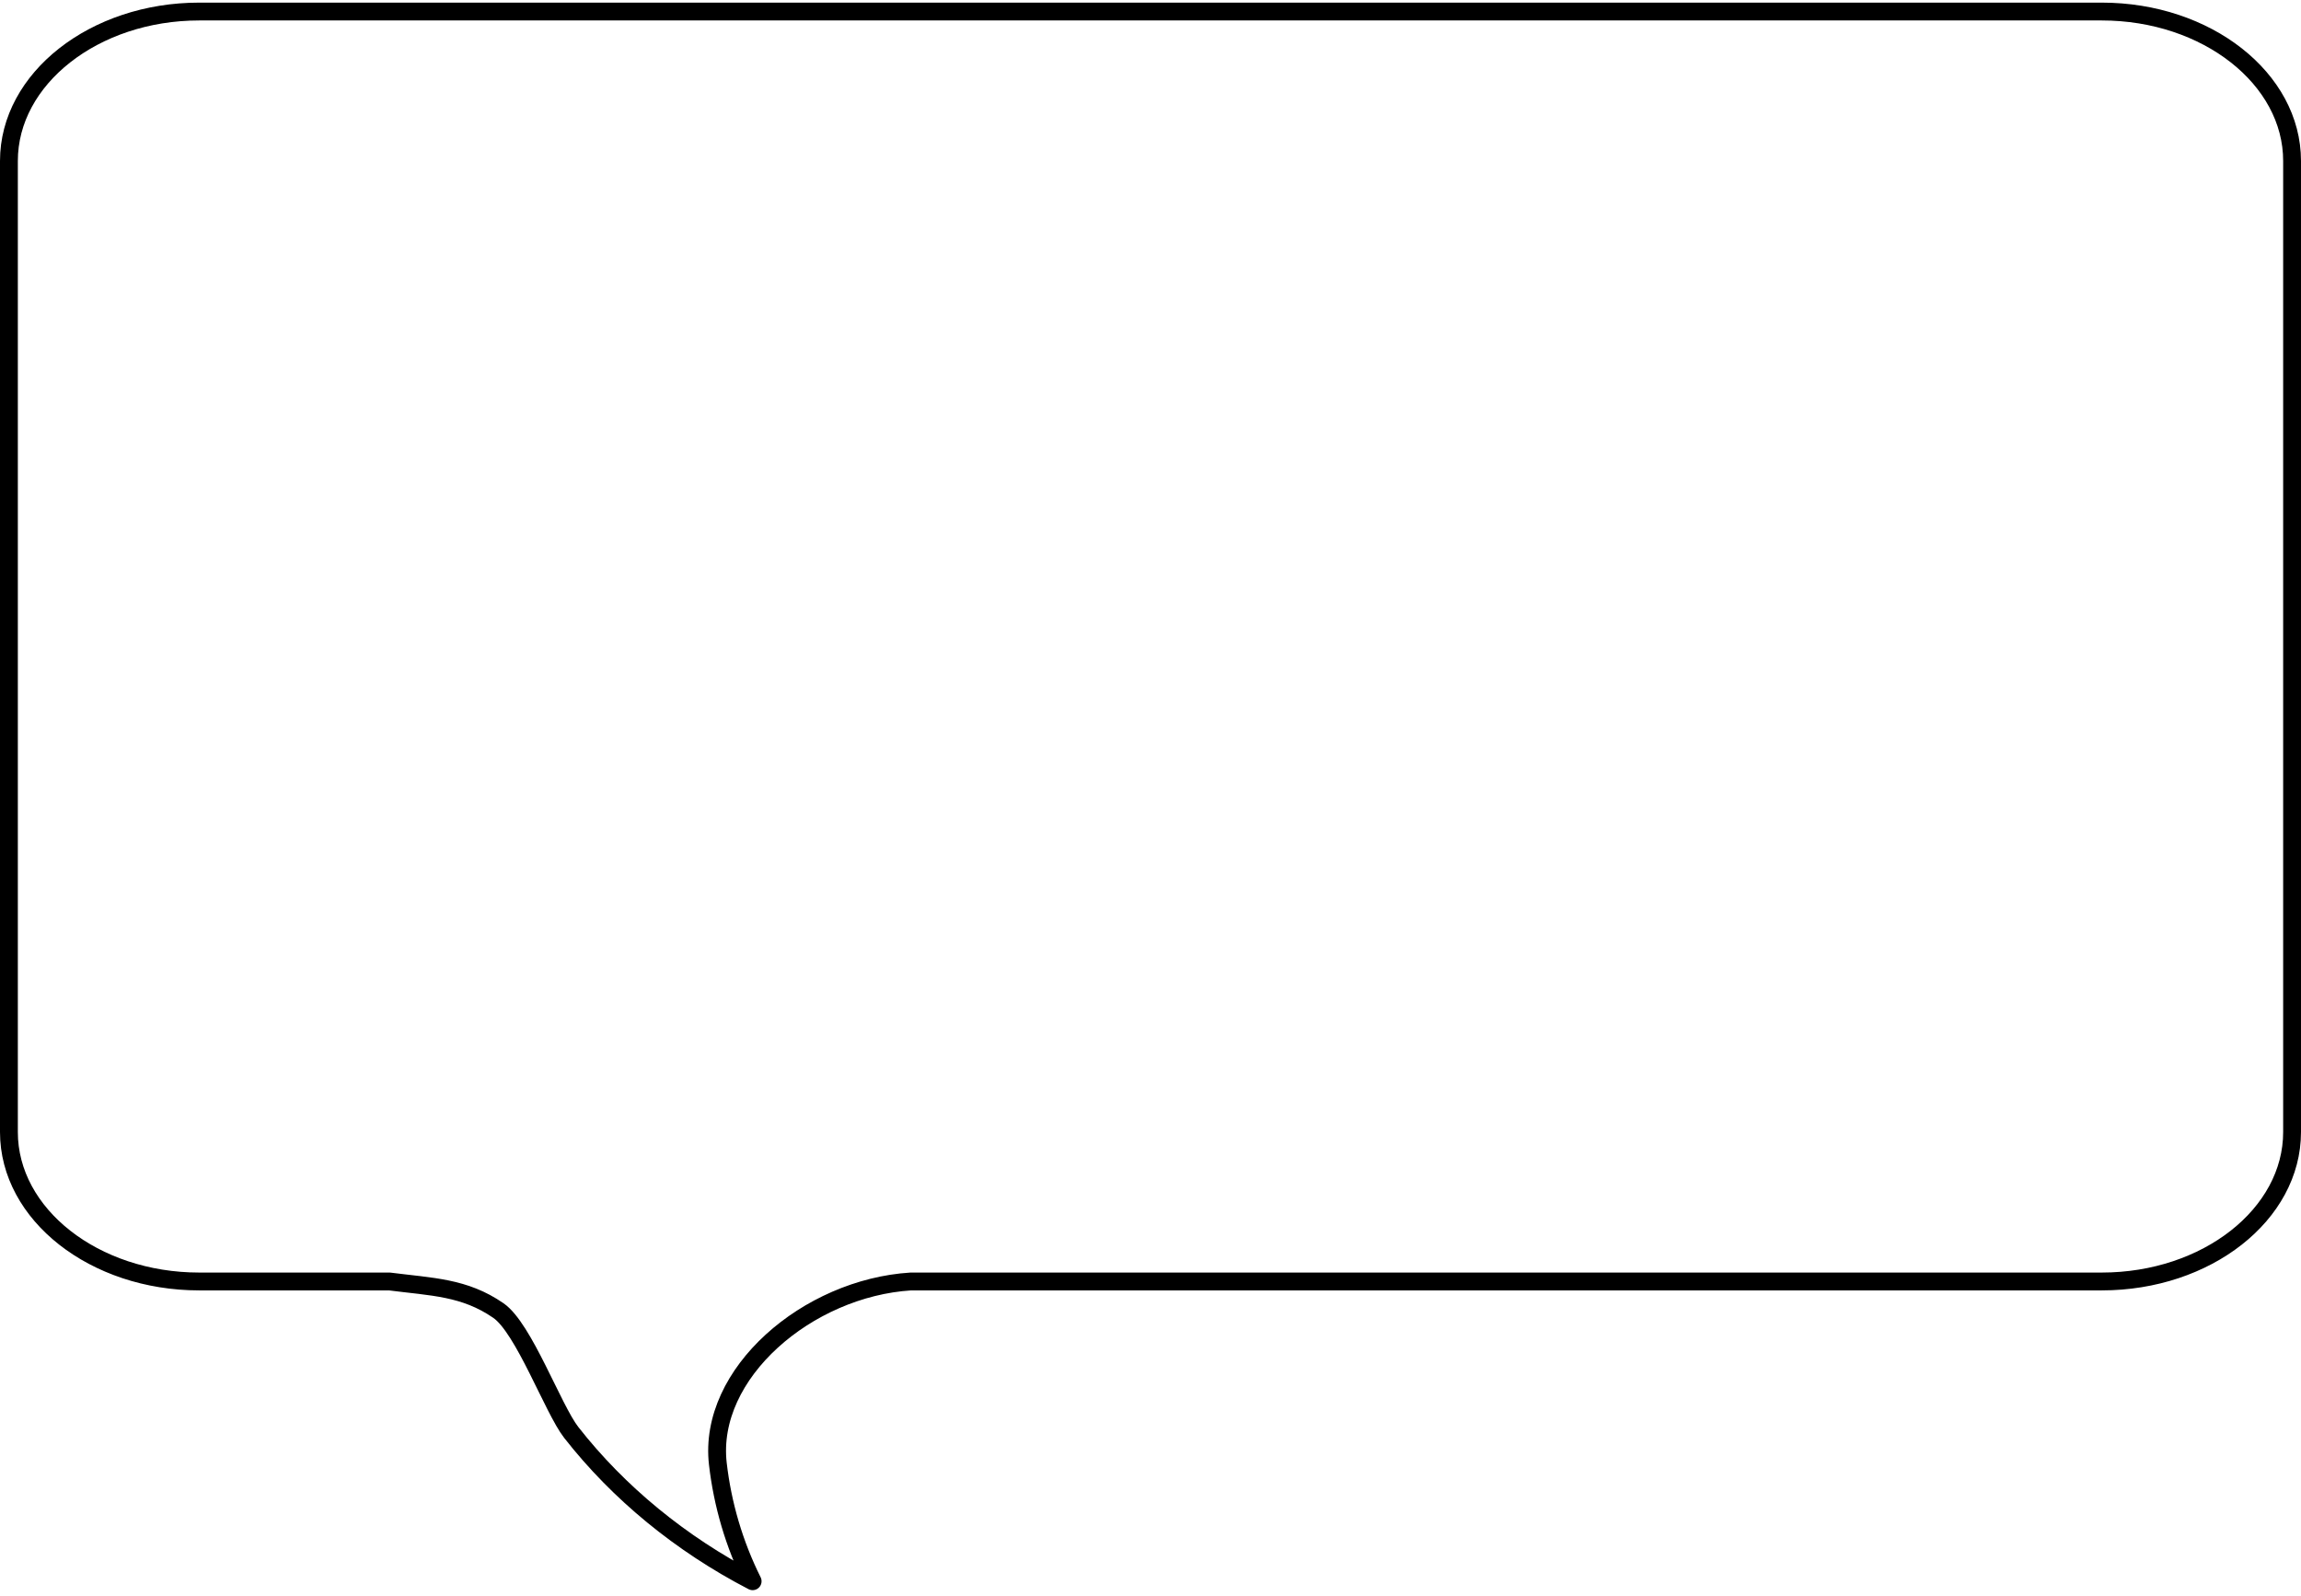 <svg width="258" height="179" viewBox="0 0 258 179" fill="none" xmlns="http://www.w3.org/2000/svg">
<path d="M102.131 143.683H235.667C247.421 143.683 257 136.17 257 126.932V18.046C257 8.807 247.421 1.294 235.667 1.294H22.333C10.579 1.294 1 8.807 1 18.046V126.932C1 136.17 10.579 143.683 22.333 143.683H43.667C48.452 144.297 52.079 144.317 55.885 146.945C58.737 148.914 62.001 157.973 64.045 160.601C69.346 167.38 76.34 173.121 84.39 177.294C82.311 173.121 81.013 168.667 80.489 164.131C79.321 153.974 90.575 144.403 102.131 143.683Z" stroke="black" stroke-width="2" stroke-miterlimit="2" stroke-linecap="round" stroke-linejoin="round"/>
</svg>

